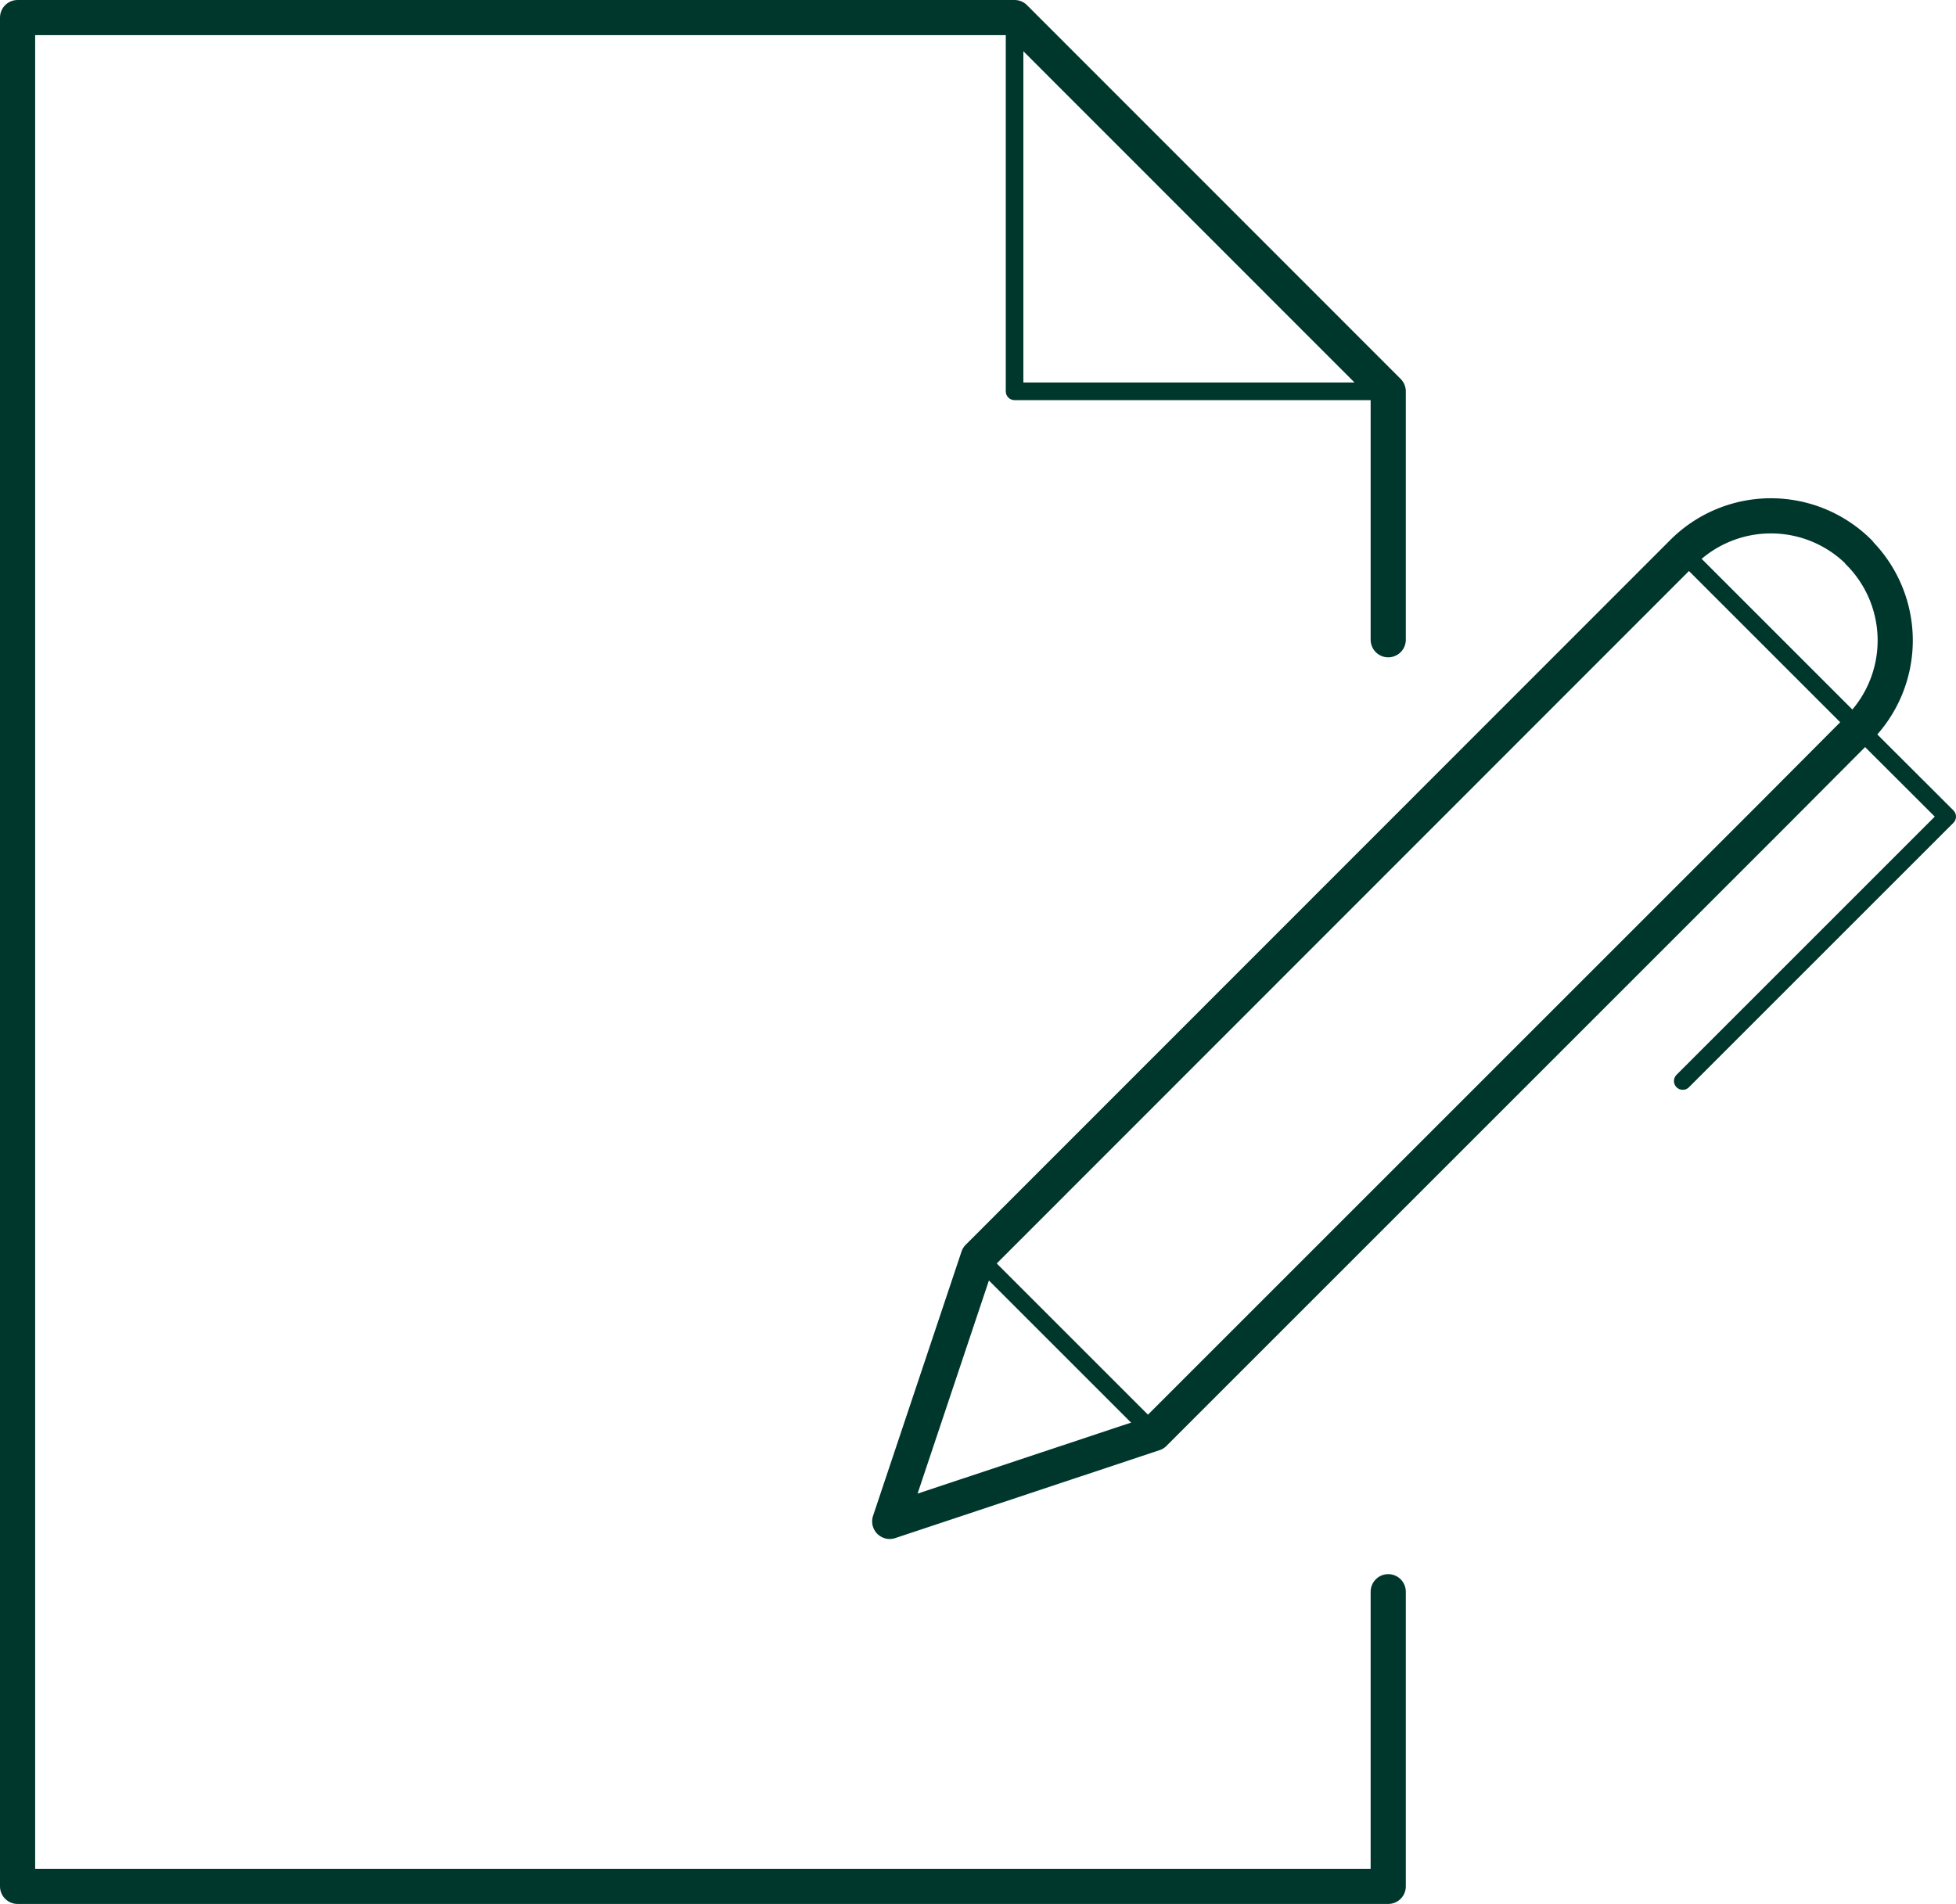 <svg xmlns="http://www.w3.org/2000/svg" width="111.24" height="108.3" viewBox="0 0 111.24 108.3"><defs><clipPath id="a"><path fill="none" d="M0 0h111.24v108.3H0z"/></clipPath></defs><g><g fill="none" stroke="#00372d" stroke-linecap="round" stroke-linejoin="round" clip-path="url(#a)"><path d="M78.95 22.26H57.7V1Z"/><path stroke-width="2" d="M78.95 36.39V22.26L57.7 1H1v106.3h77.95V90.54"/><path stroke-width="2" d="M105.73 31.42h0a7.09 7.09 0 0 0-10.03 0L55.63 71.51 50.6 86.54l15.03-5 35.08-35.08 5-5.02a7.09 7.09 0 0 0 0-10.02Z"/><path d="m95.7 61.49 15.04-15.04-5.01-5"/><path d="m55.62 71.51 10.02 10.02"/><path d="m95.7 31.42 10.02 10.02"/></g></g></svg>